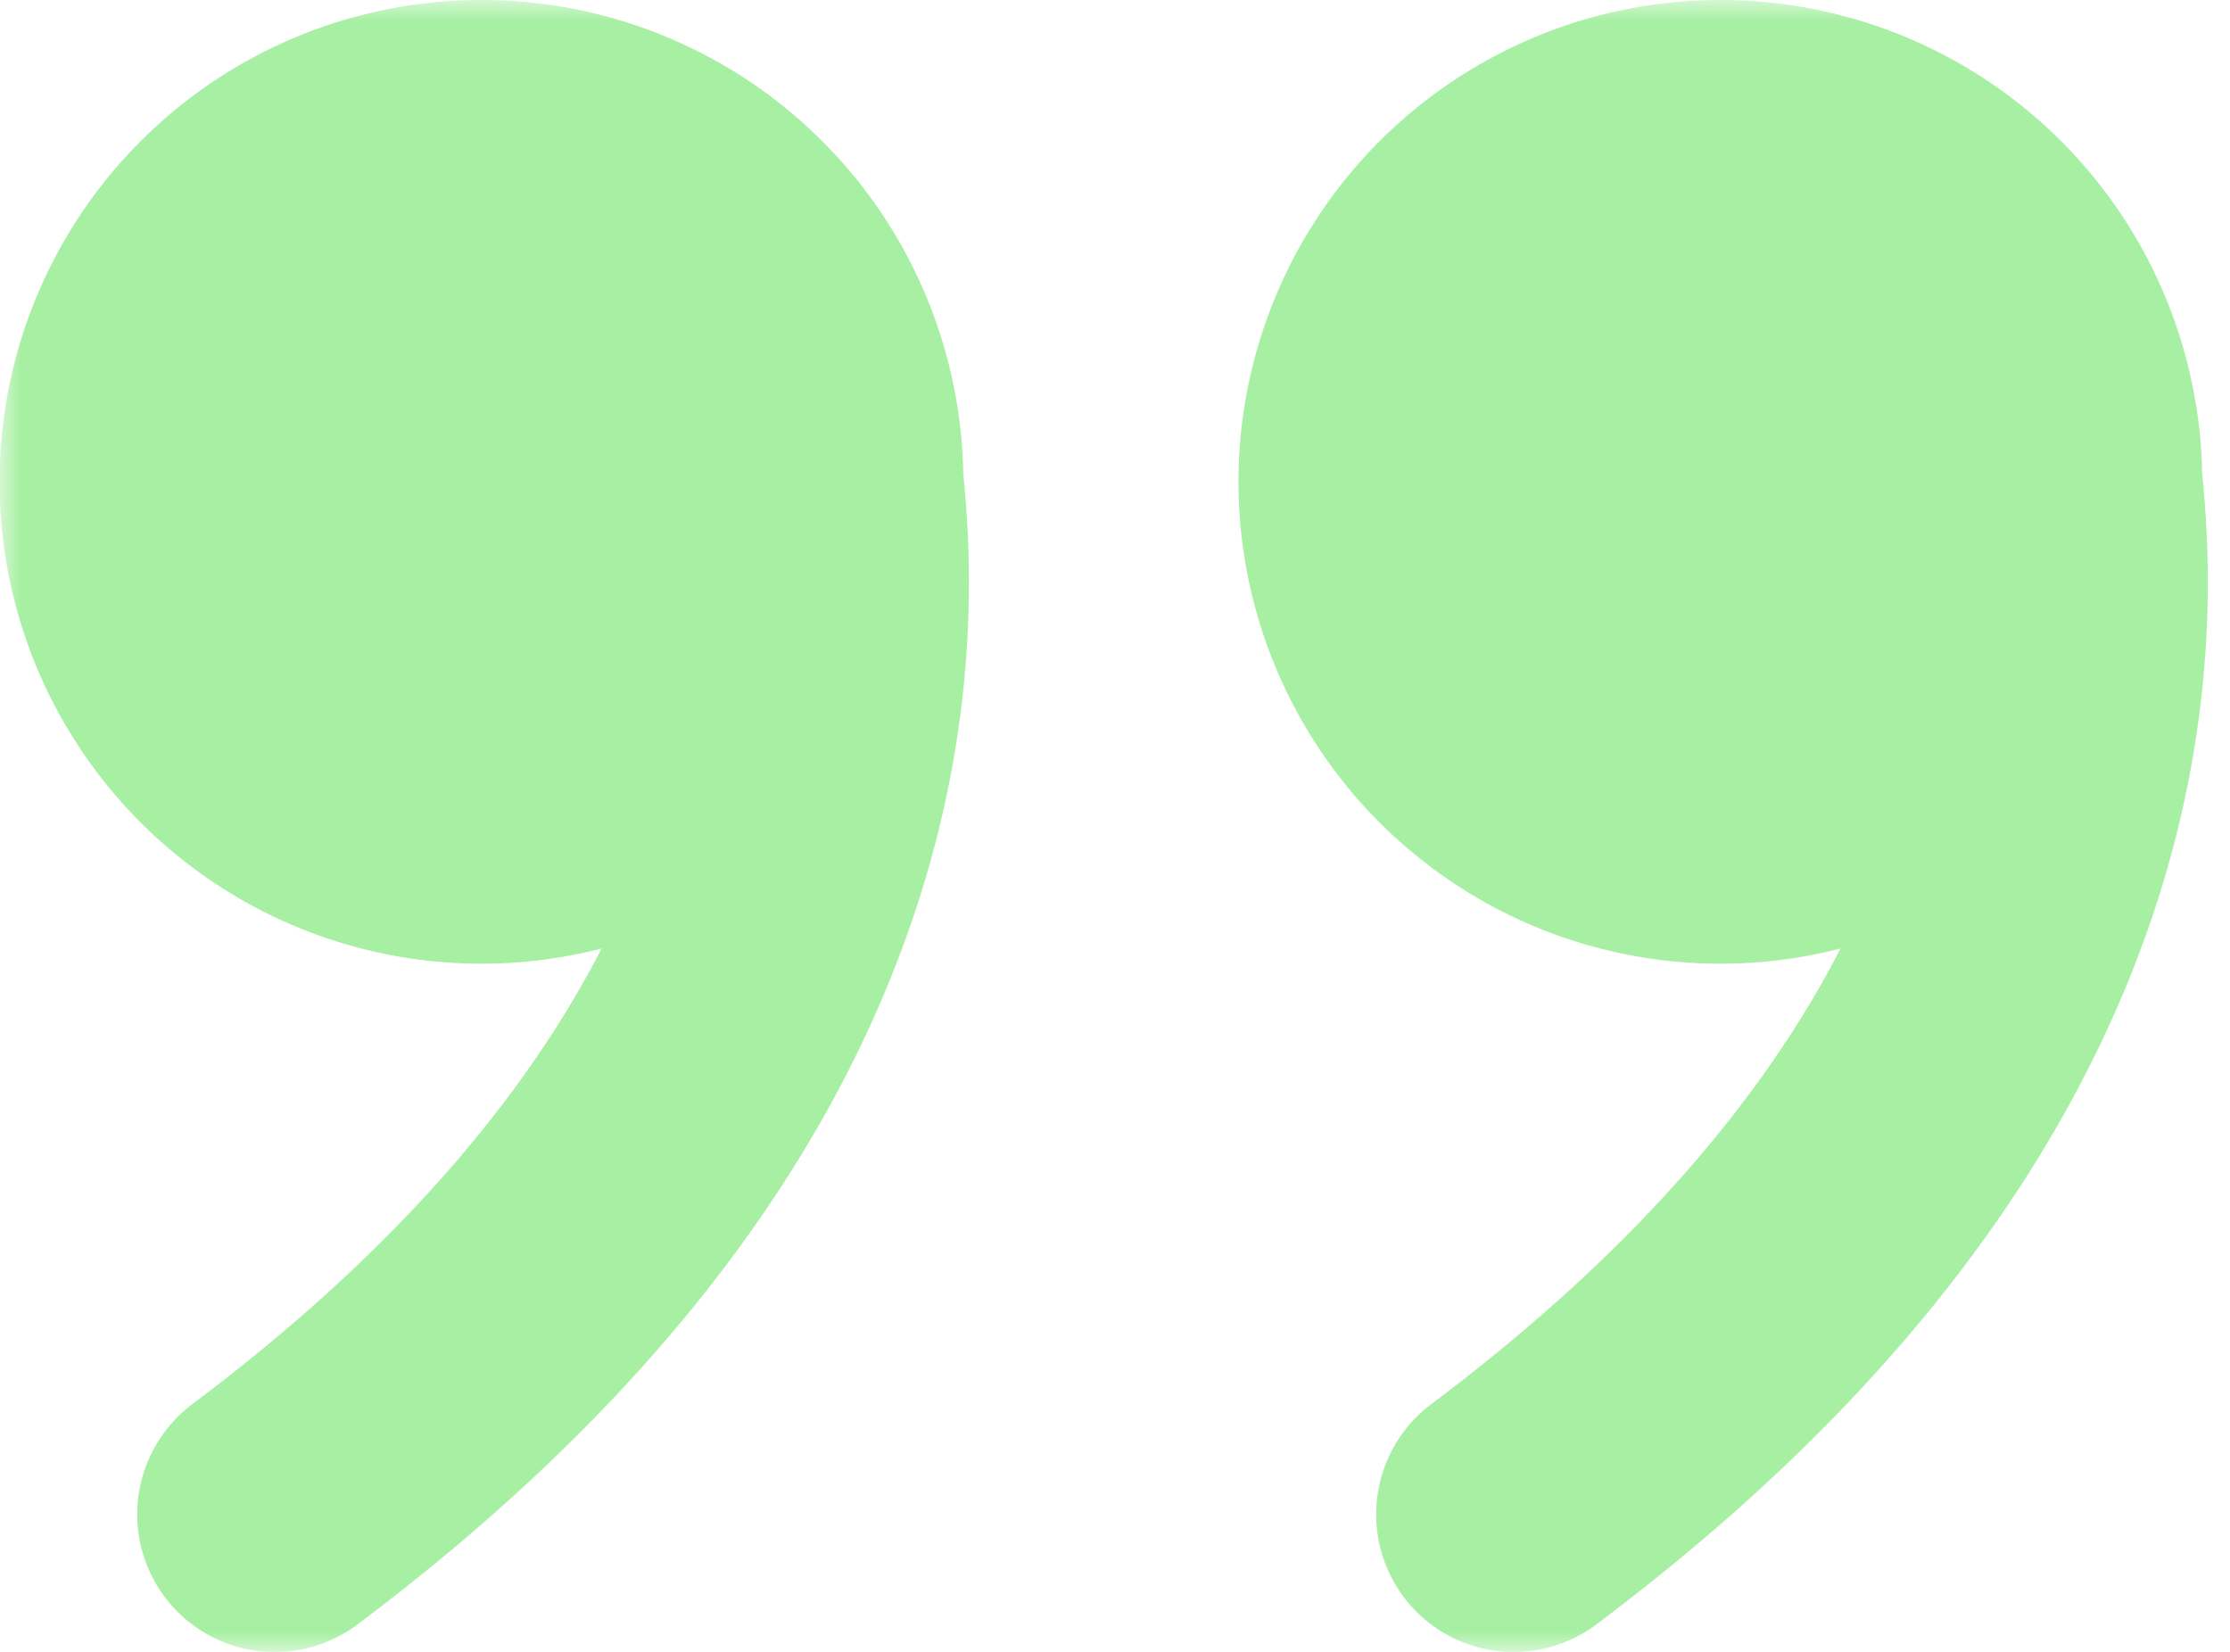 <svg xmlns="http://www.w3.org/2000/svg" width="54" height="40" fill="none"><g clip-path="url(#a)"><mask id="b" width="54" height="40" x="0" y="0" maskUnits="userSpaceOnUse" style="mask-type:luminance"><path fill="#fff" d="M54 0H0v40h54V0z"/></mask><g mask="url(#b)"><path fill="#A7EFA2" d="M41.66 0a11.666 11.666 0 0 1 11.665 11.473c.3 2.884.257 7.137-1.693 12.047-1.993 5.02-5.88 10.493-12.973 15.813a3.331 3.331 0 0 1-5.3-3.138A3.334 3.334 0 0 1 34.66 34c5.213-3.91 8.2-7.71 9.91-11.033A11.668 11.668 0 1 1 41.66 0zm-30 0a11.666 11.666 0 0 1 11.665 11.473c.3 2.884.257 7.137-1.693 12.047-1.99 5.02-5.88 10.493-12.973 15.813a3.332 3.332 0 0 1-4.868-4.365c.223-.376.518-.705.868-.968 5.213-3.91 8.2-7.71 9.91-11.033A11.668 11.668 0 1 1 11.66 0z"/></g></g><defs><clipPath id="a"><path fill="#fff" d="M0 0h54v40H0z"/></clipPath></defs></svg>